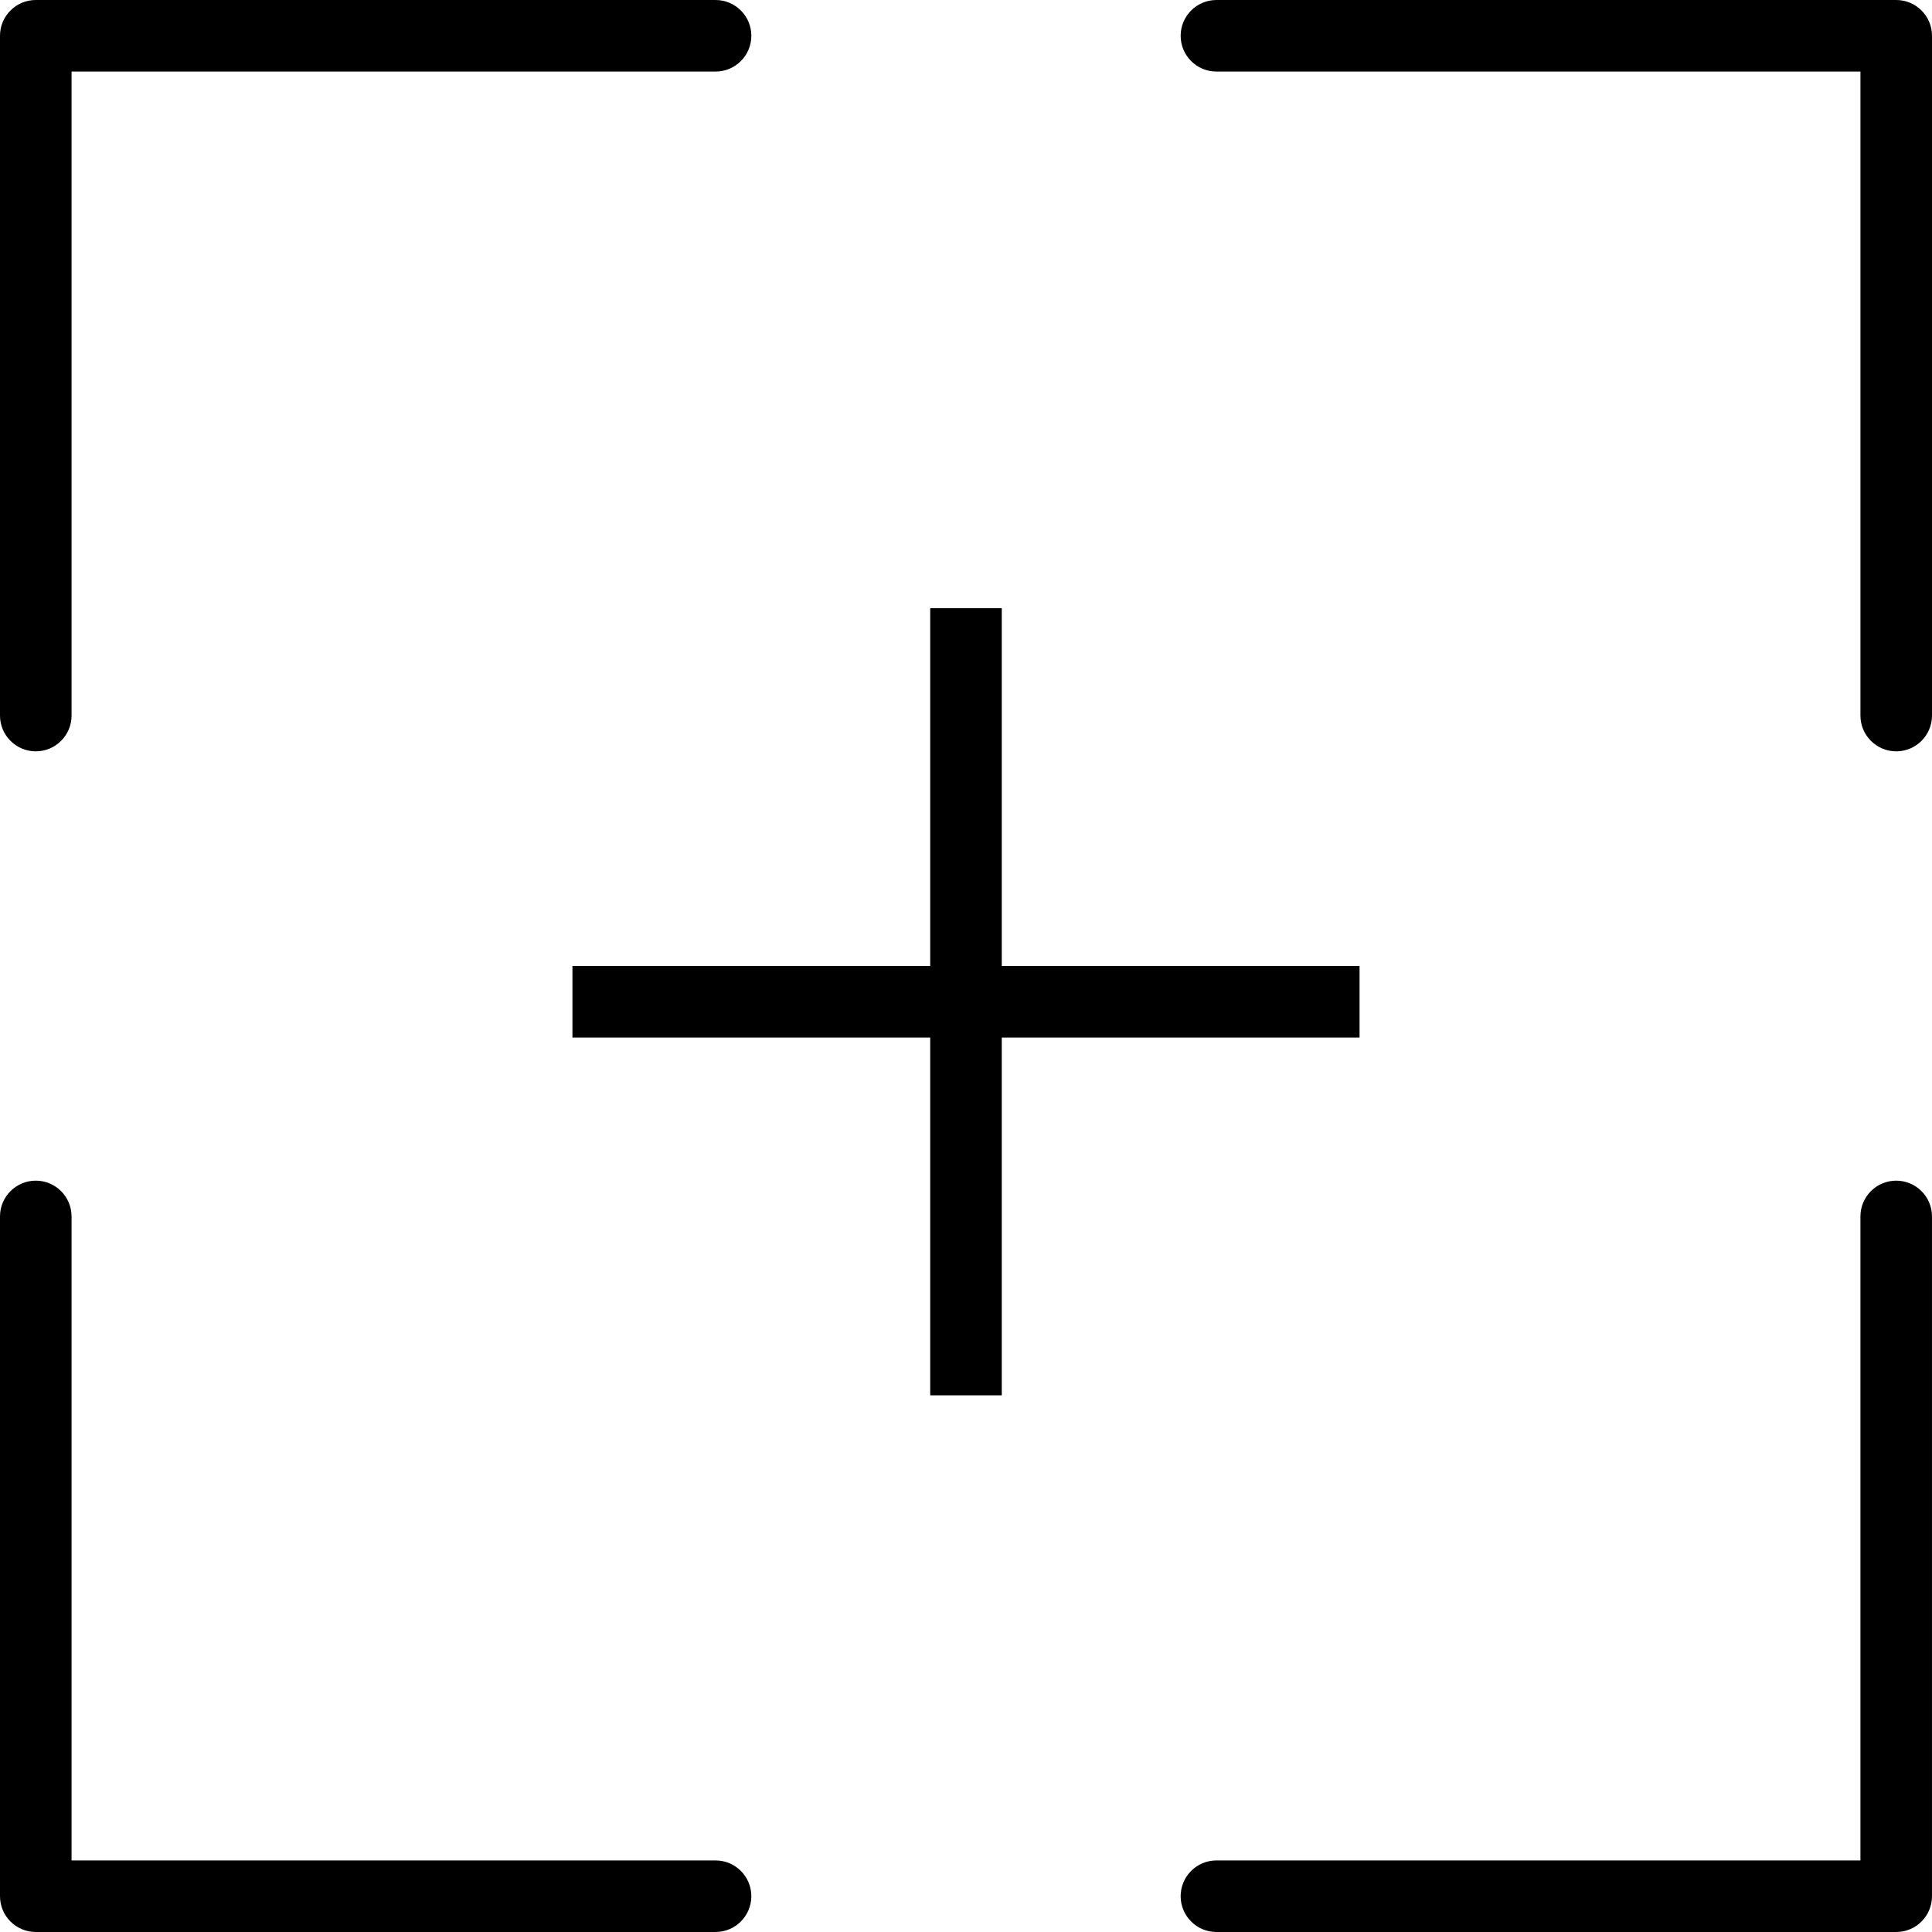 <?xml version="1.0" encoding="iso-8859-1"?>
<!-- Uploaded to: SVG Repo, www.svgrepo.com, Generator: SVG Repo Mixer Tools -->
<svg fill="#000000" height="800px" width="800px" version="1.1" id="Layer_1" xmlns="http://www.w3.org/2000/svg" xmlns:xlink="http://www.w3.org/1999/xlink" 
	 viewBox="0 0 210.415 210.415" xml:space="preserve">
<g>
	<g>
		<g>
			<path d="M3.897,81.828c2.152,0,3.897-1.745,3.897-3.897V7.793h70.138c2.152,0,3.897-1.745,3.897-3.897S80.083,0,77.931,0H3.897
				C1.745,0,0,1.745,0,3.897v74.034C0,80.083,1.745,81.828,3.897,81.828z"/>
			<path d="M206.517,0h-74.034c-2.152,0-3.897,1.745-3.897,3.897c0,2.152,1.745,3.897,3.897,3.897h70.138v70.138
				c0,2.152,1.745,3.897,3.897,3.897c2.152,0,3.897-1.745,3.897-3.897V3.897C210.414,1.745,208.669,0,206.517,0z"/>
			<path d="M77.931,202.621H7.793v-70.138c0-2.152-1.745-3.897-3.897-3.897S0,130.331,0,132.483v74.034
				c0,2.152,1.745,3.897,3.897,3.897h74.034c2.152,0,3.897-1.745,3.897-3.897C81.828,204.365,80.083,202.621,77.931,202.621z"/>
			<path d="M206.517,128.586c-2.152,0-3.897,1.745-3.897,3.897v70.138h-70.138c-2.152,0-3.897,1.745-3.897,3.897
				c0,2.152,1.745,3.897,3.897,3.897h74.034c2.152,0,3.897-1.745,3.897-3.897v-74.034
				C210.414,130.331,208.669,128.586,206.517,128.586z"/>
			<polygon points="148.069,105.207 109.103,105.207 109.103,66.241 101.31,66.241 101.31,105.207 62.345,105.207 62.345,113 
				101.31,113 101.31,151.966 109.103,151.966 109.103,113 148.069,113 			"/>
		</g>
	</g>
</g>
</svg>